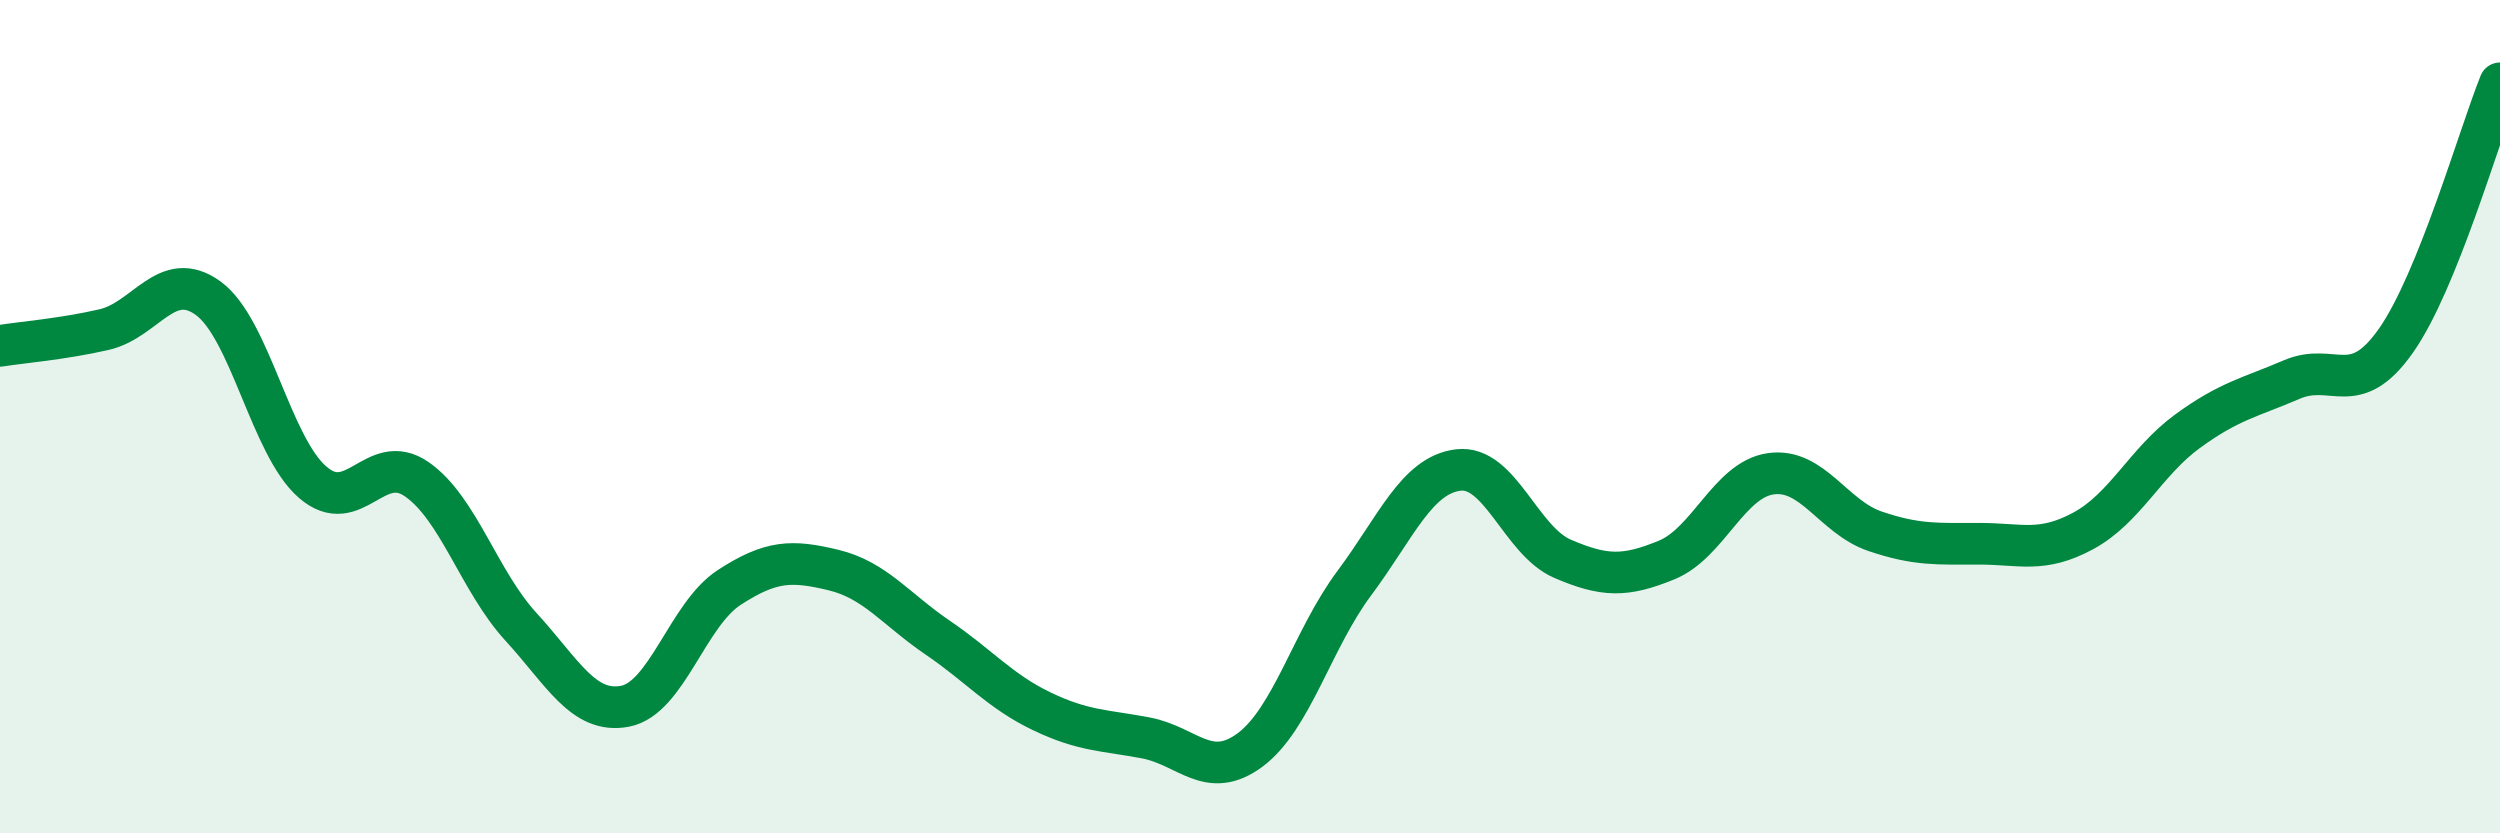 
    <svg width="60" height="20" viewBox="0 0 60 20" xmlns="http://www.w3.org/2000/svg">
      <path
        d="M 0,8.3 C 0.5,8.22 1.5,8.14 2.5,7.91 C 3.5,7.68 4,6.43 5,7.16 C 6,7.89 6.5,10.7 7.5,11.57 C 8.5,12.44 9,10.81 10,11.5 C 11,12.19 11.5,13.95 12.5,15.04 C 13.5,16.13 14,17.14 15,16.95 C 16,16.76 16.5,14.75 17.5,14.1 C 18.5,13.45 19,13.44 20,13.68 C 21,13.92 21.5,14.62 22.5,15.3 C 23.5,15.98 24,16.59 25,17.07 C 26,17.55 26.5,17.52 27.5,17.71 C 28.5,17.9 29,18.74 30,18 C 31,17.26 31.5,15.34 32.5,14 C 33.5,12.66 34,11.4 35,11.28 C 36,11.16 36.5,12.98 37.5,13.41 C 38.5,13.84 39,13.85 40,13.44 C 41,13.03 41.5,11.51 42.5,11.37 C 43.5,11.23 44,12.41 45,12.75 C 46,13.09 46.5,13.05 47.5,13.05 C 48.5,13.05 49,13.28 50,12.74 C 51,12.2 51.5,11.08 52.5,10.35 C 53.5,9.62 54,9.54 55,9.11 C 56,8.68 56.5,9.6 57.5,8.18 C 58.5,6.76 59.5,3.24 60,2L60 20L0 20Z"
        fill="#008740"
        opacity="0.1"
        stroke-linecap="round"
        stroke-linejoin="round"
      />
      <path
        d="M 0,8.3 C 0.5,8.22 1.5,8.14 2.5,7.91 C 3.5,7.68 4,6.43 5,7.16 C 6,7.89 6.5,10.7 7.5,11.57 C 8.5,12.44 9,10.81 10,11.5 C 11,12.19 11.5,13.95 12.5,15.04 C 13.5,16.13 14,17.14 15,16.95 C 16,16.76 16.5,14.75 17.5,14.1 C 18.5,13.45 19,13.44 20,13.68 C 21,13.92 21.5,14.62 22.5,15.3 C 23.5,15.98 24,16.59 25,17.07 C 26,17.55 26.5,17.52 27.5,17.71 C 28.5,17.9 29,18.74 30,18 C 31,17.26 31.5,15.34 32.5,14 C 33.5,12.66 34,11.4 35,11.28 C 36,11.16 36.5,12.98 37.5,13.41 C 38.5,13.84 39,13.85 40,13.44 C 41,13.03 41.5,11.51 42.5,11.37 C 43.5,11.23 44,12.41 45,12.75 C 46,13.09 46.5,13.05 47.5,13.05 C 48.5,13.05 49,13.28 50,12.74 C 51,12.2 51.5,11.08 52.5,10.35 C 53.5,9.62 54,9.54 55,9.11 C 56,8.68 56.5,9.6 57.5,8.18 C 58.5,6.76 59.5,3.24 60,2"
        stroke="#008740"
        stroke-width="1"
        fill="none"
        stroke-linecap="round"
        stroke-linejoin="round"
      />
    </svg>
  